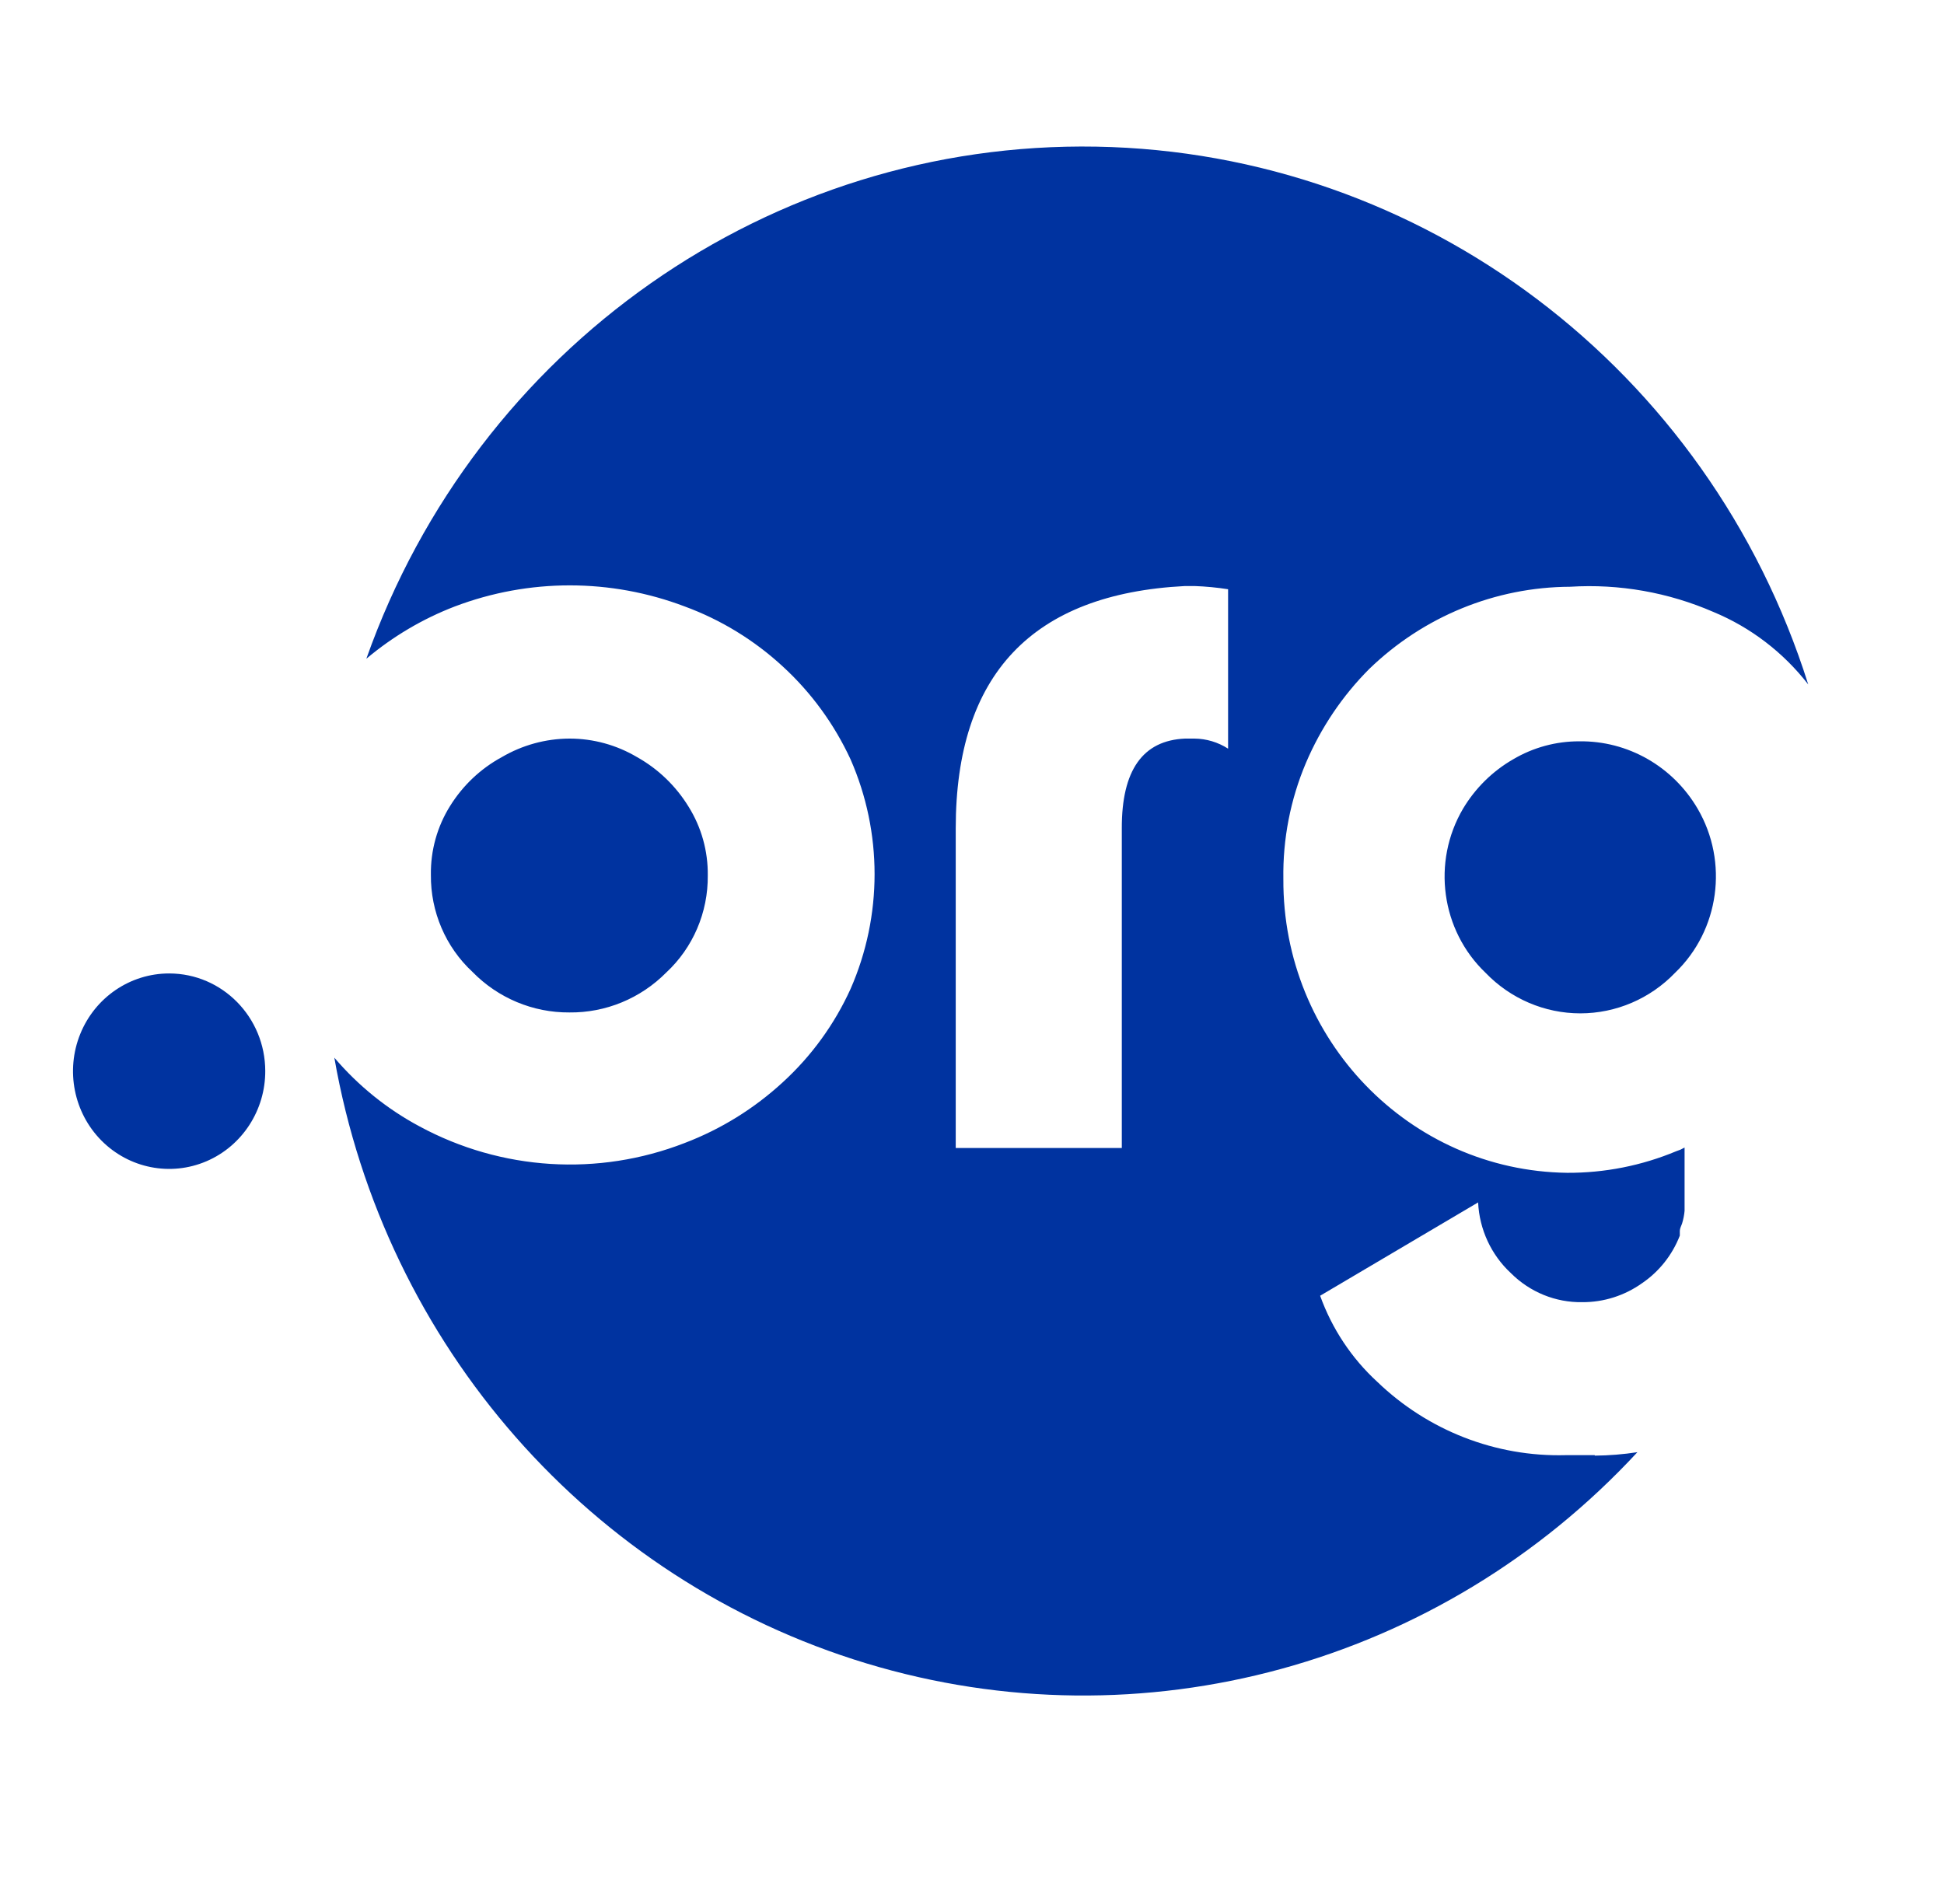 <svg width="49" height="48" viewBox="0 0 49 48" fill="none" xmlns="http://www.w3.org/2000/svg">
<path d="M40.197 36.685H39.464C37.702 36.732 35.994 36.067 34.714 34.835C34.068 34.242 33.574 33.498 33.275 32.666L37.257 30.313C37.289 30.994 37.586 31.634 38.081 32.094C38.561 32.575 39.211 32.84 39.884 32.828C40.423 32.831 40.95 32.663 41.392 32.348C41.82 32.056 42.151 31.639 42.341 31.151V31.099V31.03C42.341 30.972 42.376 30.908 42.398 30.845C42.43 30.741 42.451 30.634 42.461 30.527V30.498V30.457V30.405V30.324V28.93L42.358 28.983L42.25 29.023C41.379 29.387 40.445 29.571 39.503 29.567C35.522 29.516 32.326 26.208 32.348 22.159C32.332 21.154 32.526 20.156 32.917 19.233C33.295 18.345 33.838 17.54 34.515 16.862C35.881 15.541 37.692 14.8 39.577 14.792C40.813 14.715 42.05 14.933 43.189 15.428C44.127 15.817 44.95 16.447 45.578 17.255C43.069 9.295 35.854 3.843 27.634 3.697C19.415 3.55 12.016 8.742 9.234 16.607C9.901 16.046 10.654 15.6 11.464 15.289C13.333 14.58 15.39 14.58 17.259 15.289C18.173 15.625 19.014 16.14 19.733 16.804C20.45 17.462 21.029 18.258 21.44 19.146C22.246 20.986 22.246 23.088 21.44 24.929C21.034 25.823 20.453 26.623 19.733 27.282C19.011 27.947 18.172 28.467 17.259 28.815C15.077 29.664 12.64 29.512 10.577 28.398C9.76 27.962 9.031 27.373 8.427 26.664C9.698 33.921 14.885 39.828 21.834 41.933C28.782 44.037 36.303 41.977 41.272 36.61C40.916 36.665 40.557 36.694 40.197 36.697M30.955 18.874C30.701 18.711 30.408 18.623 30.108 18.62H29.869C28.803 18.666 28.272 19.42 28.276 20.881V28.942H24.09V20.881C24.09 17.006 26.016 14.971 29.869 14.774H30.108C30.391 14.784 30.674 14.811 30.955 14.855V18.874ZM14.353 25.524C13.436 25.531 12.554 25.163 11.908 24.501C11.232 23.874 10.852 22.984 10.861 22.055C10.852 21.441 11.02 20.838 11.344 20.32C11.666 19.802 12.115 19.377 12.647 19.088C13.166 18.784 13.754 18.622 14.353 18.62C14.953 18.619 15.542 18.781 16.059 19.088C16.59 19.385 17.036 19.815 17.356 20.337C17.68 20.855 17.848 21.458 17.84 22.072C17.849 23.002 17.468 23.891 16.793 24.518C16.145 25.172 15.266 25.534 14.353 25.524ZM42.791 20.389C43.575 21.733 43.339 23.451 42.222 24.524C41.594 25.178 40.732 25.547 39.833 25.547C38.934 25.547 38.073 25.178 37.444 24.524C36.323 23.453 36.087 21.732 36.876 20.389C37.186 19.869 37.623 19.439 38.144 19.14C38.648 18.843 39.222 18.687 39.805 18.689C41.028 18.671 42.167 19.32 42.791 20.389ZM6.686 26.988C6.693 27.985 6.107 28.889 5.203 29.276C4.298 29.663 3.253 29.456 2.556 28.753C1.86 28.05 1.649 26.989 2.023 26.066C2.397 25.143 3.282 24.541 4.263 24.541C5.602 24.541 6.686 25.644 6.686 27.005" fill="#0033A0"/>
</svg>
